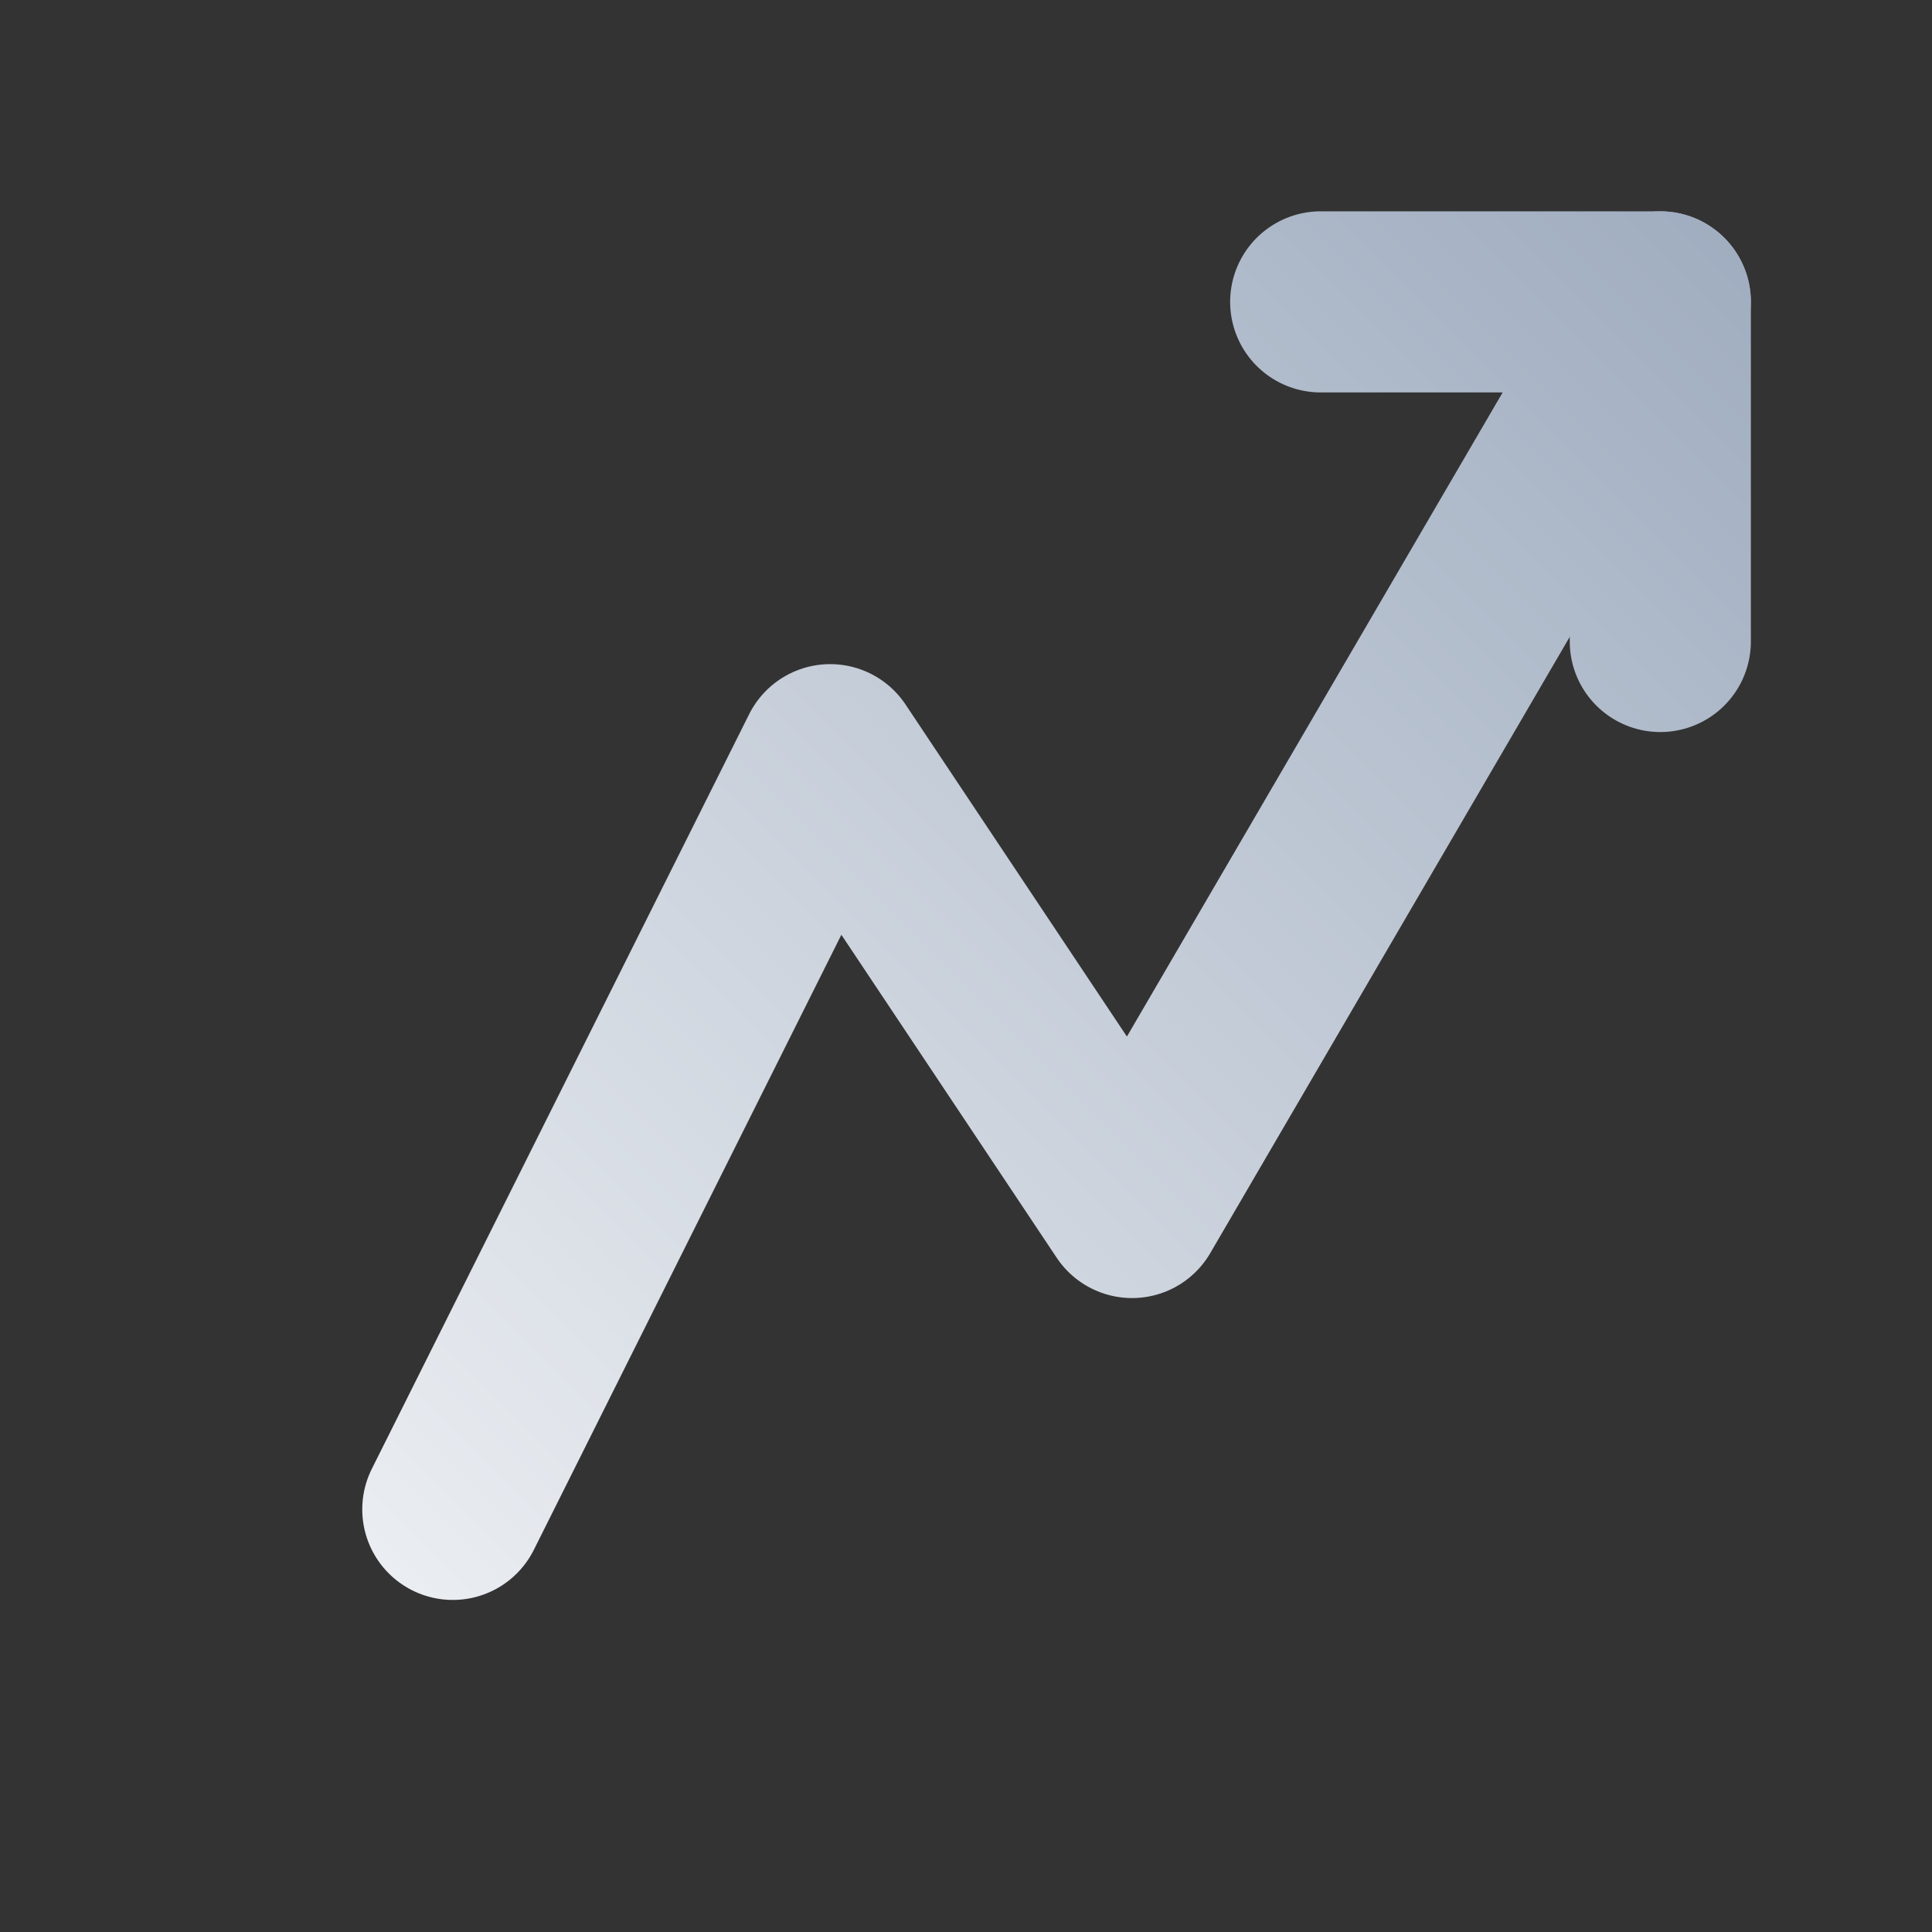 <svg width="512" height="512" viewBox="0 0 512 512" fill="none" xmlns="http://www.w3.org/2000/svg">
  <rect x="0" y="0" width="512" height="512" fill="#333333" stroke="none"/>
  <defs>
    <linearGradient id="mflow-gradient" x1="0" y1="512" x2="512" y2="0" gradientUnits="userSpaceOnUse">
      <stop offset="0%" stop-color="#ffffff"/>
      <stop offset="100%" stop-color="#94a3b8"/>
    </linearGradient>
  </defs>
  <path d="M120 400 L220 200 L300 320 L440 80" stroke="url(#mflow-gradient)" stroke-width="48" stroke-linecap="round" stroke-linejoin="round"/>
  <path d="M440 80 L350 80 M440 80 L440 170" stroke="url(#mflow-gradient)" stroke-width="48" stroke-linecap="round" stroke-linejoin="round"/>
</svg>